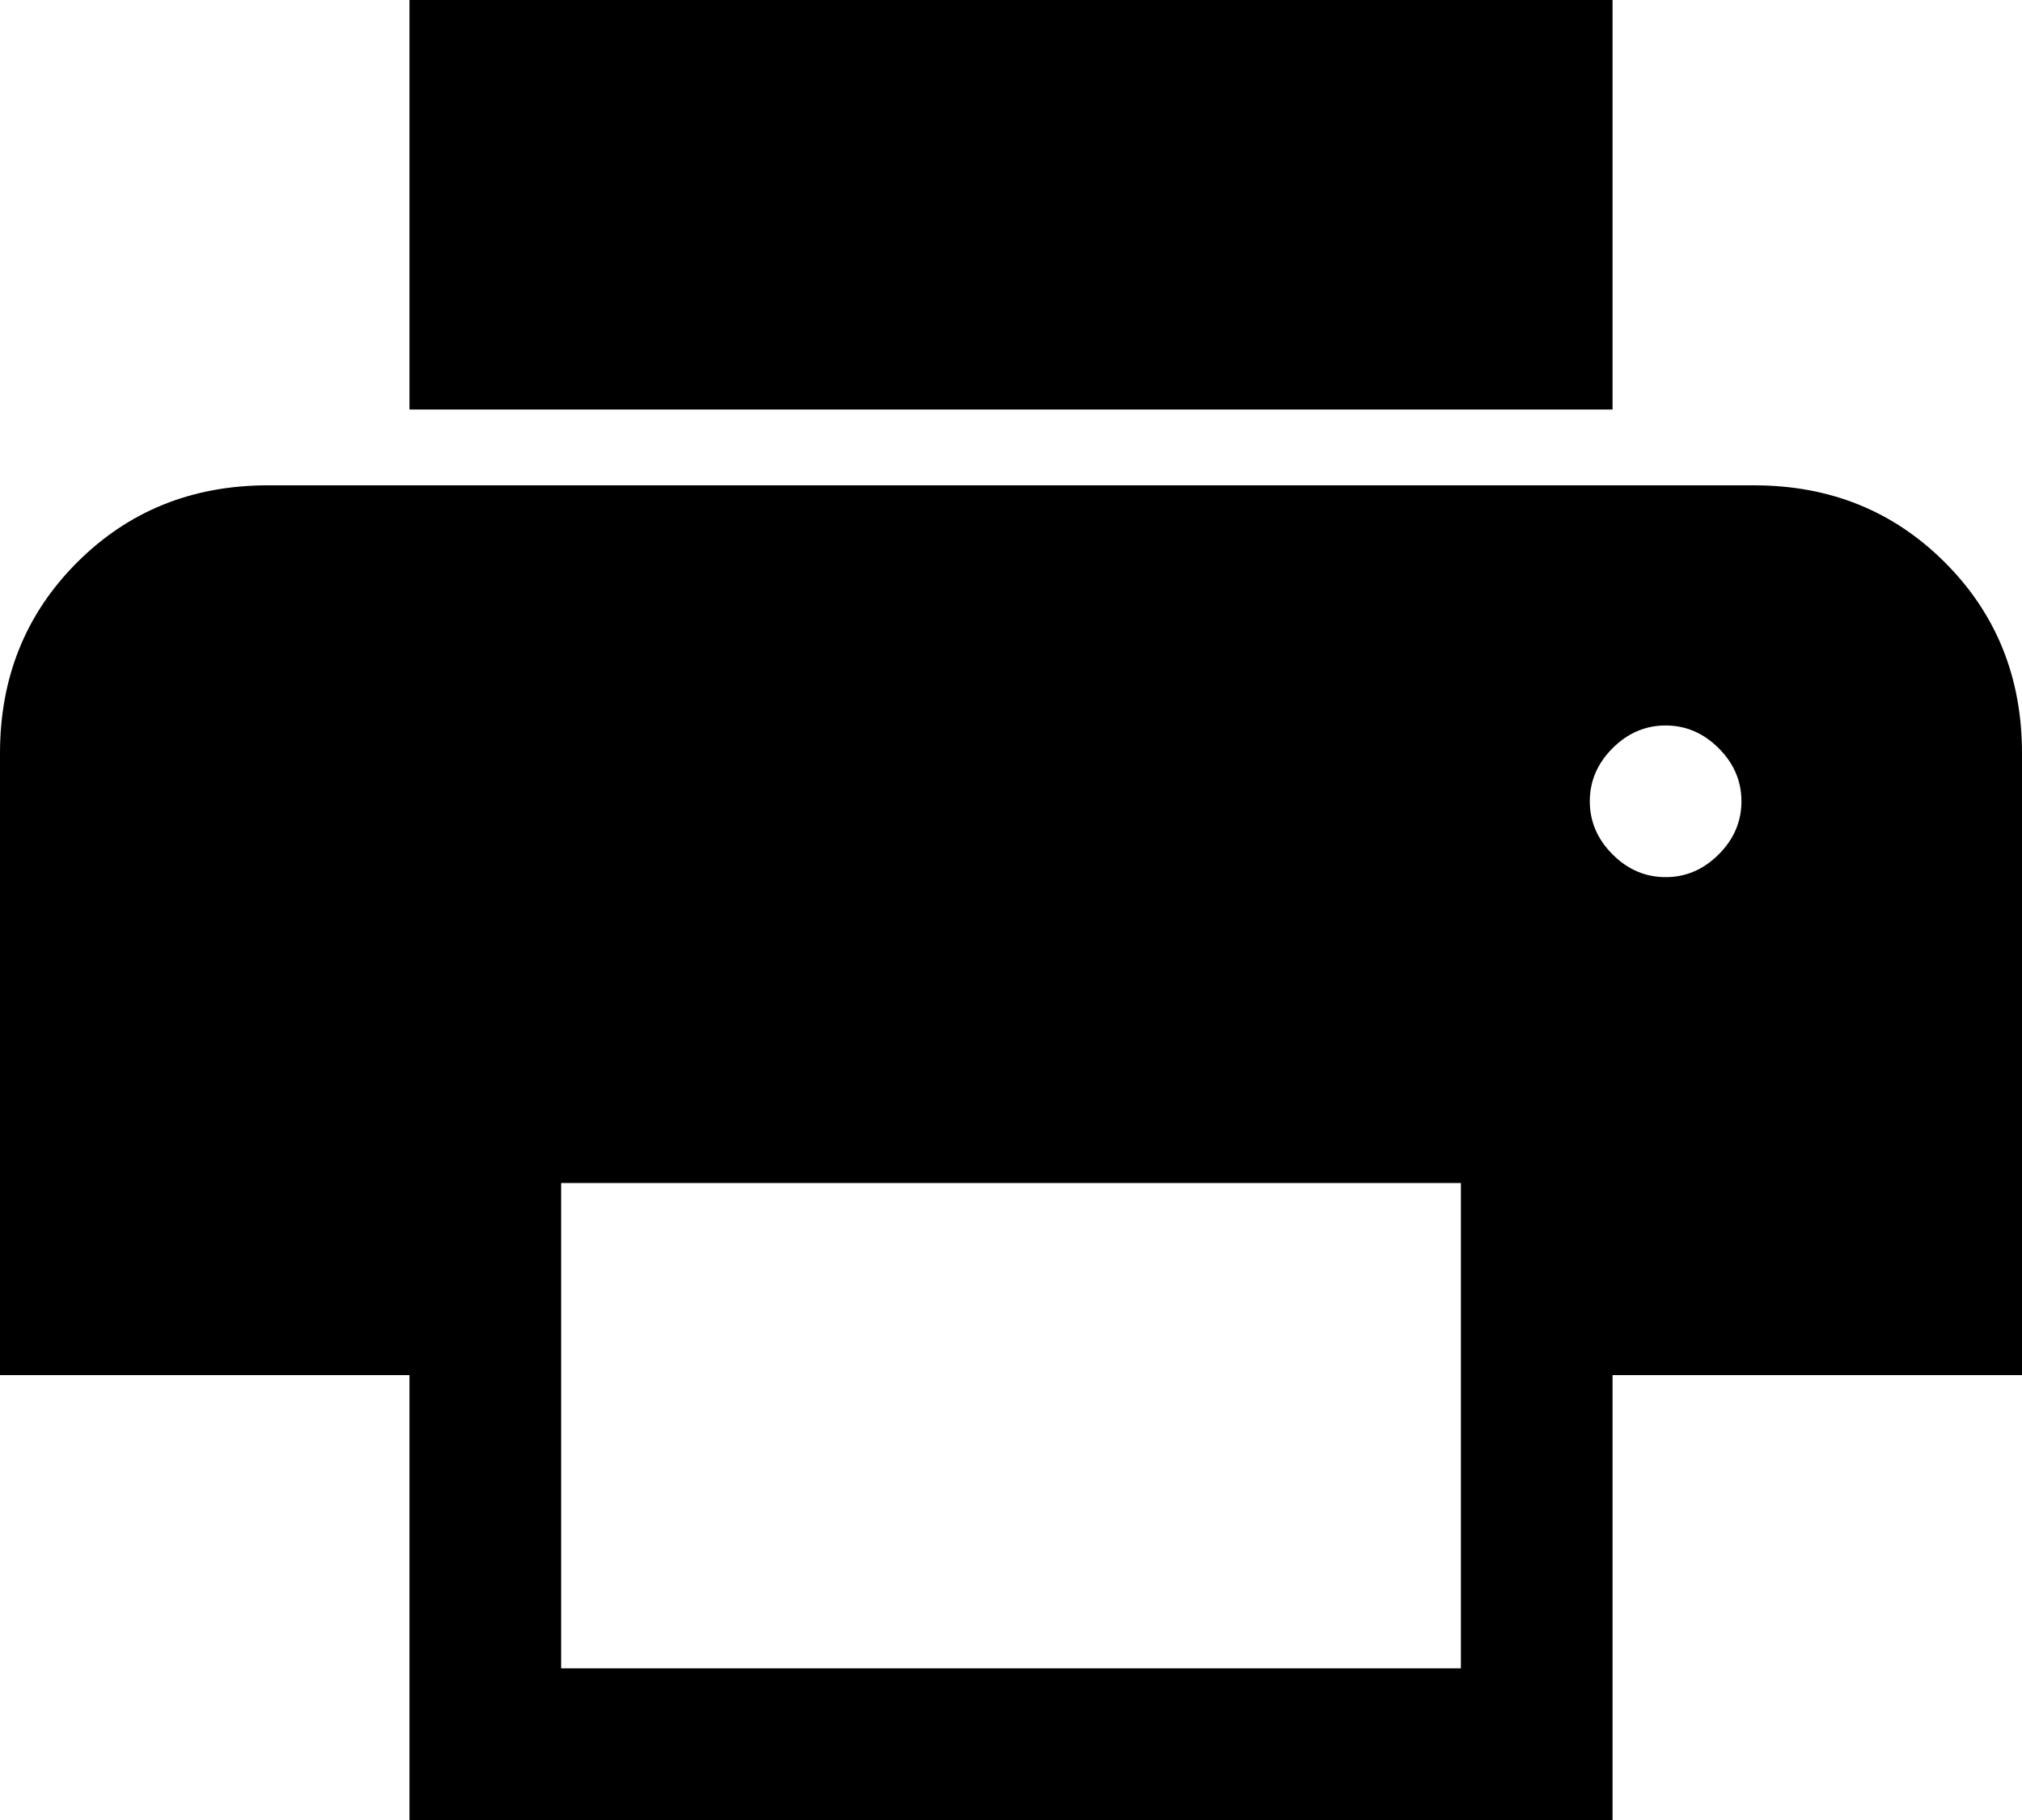 <svg viewBox="0 0 40 36" fill="black" xmlns="http://www.w3.org/2000/svg">
<path d="M31.9 8.1H8.1V0H31.9V8.1ZM32.95 17.35C33.35 17.35 33.7 17.2 34 16.9C34.3 16.6 34.45 16.25 34.45 15.85C34.45 15.45 34.3 15.1 34 14.8C33.7 14.5 33.35 14.35 32.95 14.35C32.55 14.35 32.2 14.5 31.9 14.8C31.6 15.1 31.45 15.45 31.45 15.85C31.45 16.25 31.6 16.6 31.9 16.9C32.2 17.2 32.55 17.35 32.95 17.35ZM28.9 33V23.4H11.1V33H28.9ZM31.9 36H8.1V27.2H0V14.9C0 13.4 0.508 12.142 1.525 11.125C2.542 10.108 3.8 9.6 5.3 9.6H34.7C36.2 9.6 37.458 10.108 38.475 11.125C39.492 12.142 40 13.4 40 14.9V27.2H31.9V36Z" />
</svg>
